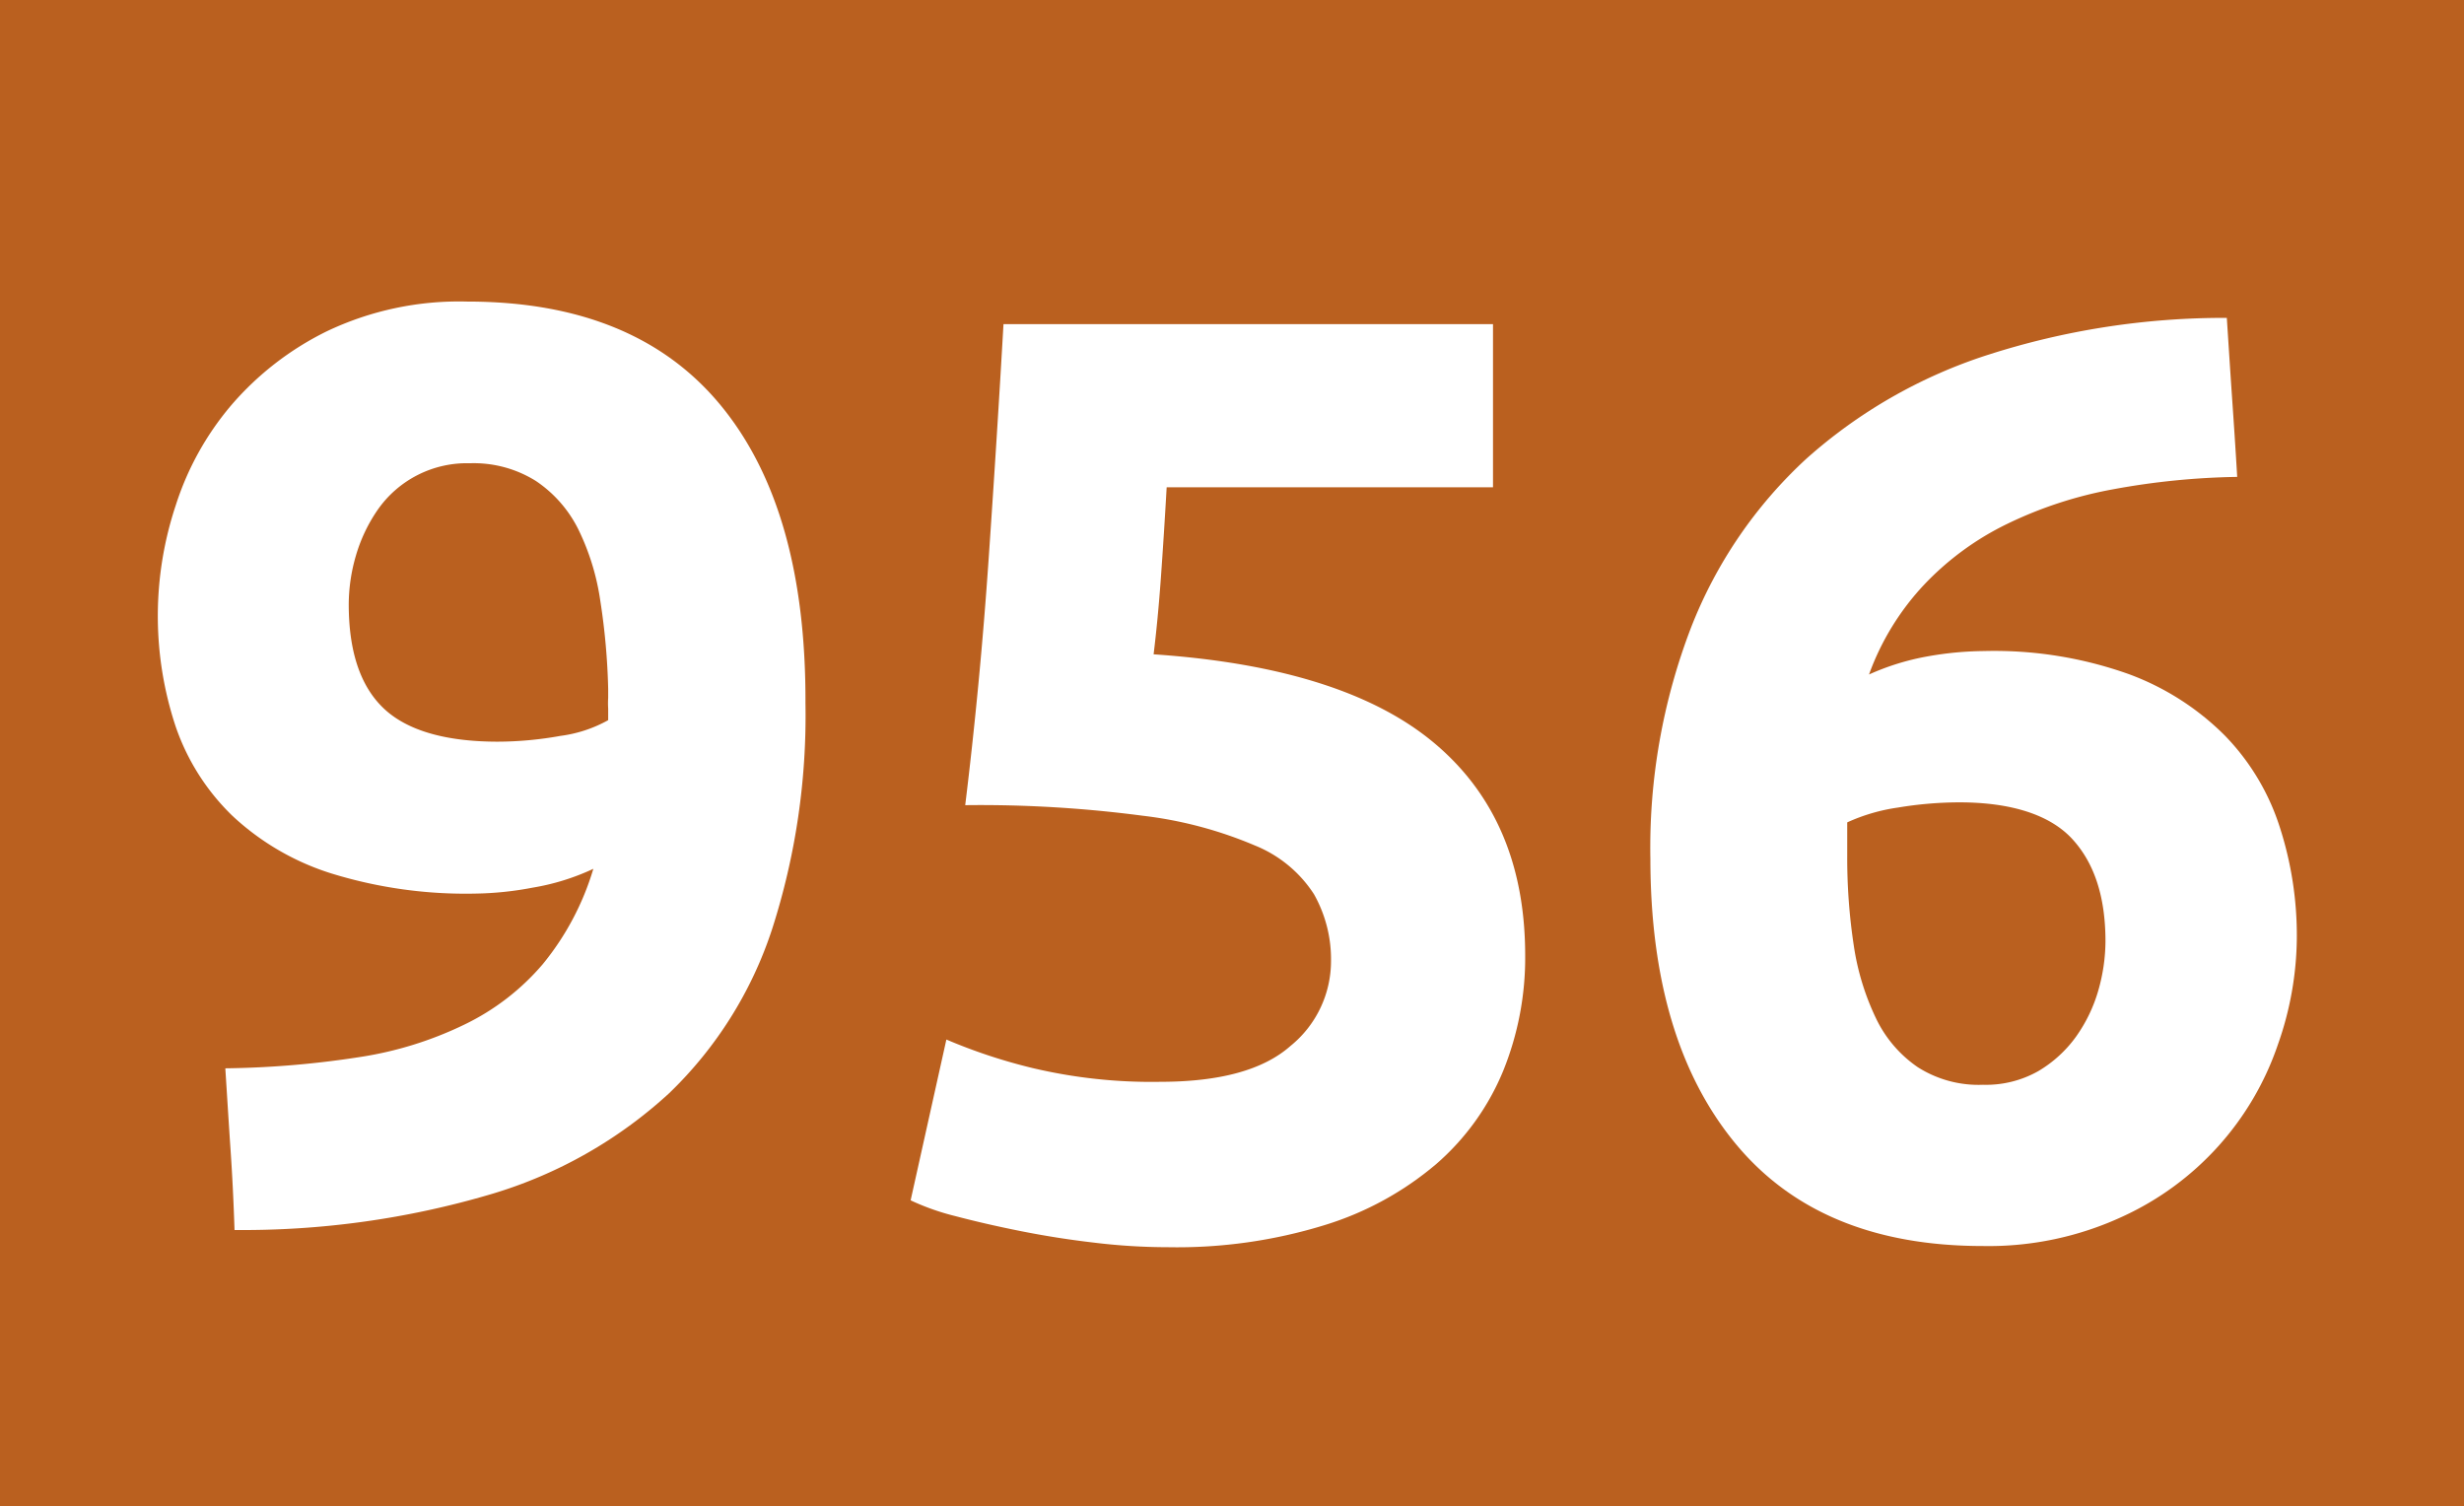 <svg xmlns="http://www.w3.org/2000/svg" viewBox="0 0 166.11 101.53"><defs><style>.cls-1{fill:#ba601f;}.cls-2{fill:#fff;}</style></defs><g id="Calque_2" data-name="Calque 2"><g id="Calque_1-2" data-name="Calque 1"><rect class="cls-1" width="166.11" height="101.53"/><path class="cls-2" d="M40,58.57a15.65,15.65,0,0,1-4.09,1.27,21.94,21.94,0,0,1-3.82.4,30.68,30.68,0,0,1-9.76-1.36A17.38,17.38,0,0,1,15.67,55a15.24,15.24,0,0,1-3.82-6,23.65,23.65,0,0,1,0-14.94,19.65,19.65,0,0,1,3.73-6.73,20.25,20.25,0,0,1,6.46-5,20.74,20.74,0,0,1,9.45-2q11.34,0,17.1,7T54.3,47.41a47,47,0,0,1-2.24,15.2,27,27,0,0,1-6.94,11.08,30.54,30.54,0,0,1-12,6.81,59,59,0,0,1-17.31,2.42c-.06-1.88-.15-3.7-.27-5.45s-.23-3.58-.35-5.45a63.49,63.49,0,0,0,9-.75,24.59,24.59,0,0,0,7.12-2.2A16.16,16.16,0,0,0,36.59,65,18.45,18.45,0,0,0,40,58.57ZM33.56,50a24.19,24.19,0,0,0,4.22-.39A9,9,0,0,0,41,48.55v-.79a5.65,5.65,0,0,1,0-.71c0-.23,0-.44,0-.61a44.92,44.92,0,0,0-.53-5.93,16.19,16.19,0,0,0-1.49-4.84,8.46,8.46,0,0,0-2.86-3.25,7.9,7.9,0,0,0-4.44-1.19,7.33,7.33,0,0,0-6.24,3.17,10.68,10.68,0,0,0-1.45,3.07,11.81,11.81,0,0,0-.48,3.26c0,3.16.77,5.5,2.33,7S30,50,33.56,50Z"/><path class="cls-2" d="M89.73,64.81a8.92,8.92,0,0,0-1.15-4.53,8.54,8.54,0,0,0-4-3.29,27.54,27.54,0,0,0-7.56-2,83.68,83.68,0,0,0-11.95-.71q1-8.17,1.58-16.61t1-15.82h33v11h-22c-.12,2.12-.25,4.15-.39,6.11s-.31,3.68-.49,5.15q12.84.87,18.94,6t6.11,14.28a20.32,20.32,0,0,1-1.49,7.82,16.76,16.76,0,0,1-4.48,6.24,21.22,21.22,0,0,1-7.52,4.13,33.74,33.74,0,0,1-10.59,1.5,41.29,41.29,0,0,1-5-.31c-1.73-.2-3.4-.47-5-.79s-3.06-.66-4.35-1a16.27,16.27,0,0,1-3-1.06L63.8,70.08A36.94,36.94,0,0,0,69.6,72a34.79,34.79,0,0,0,8.61.93q6.06,0,8.79-2.42A7.36,7.36,0,0,0,89.73,64.81Z"/><path class="cls-2" d="M133.76,43.89a27,27,0,0,1,9.71,1.54A17.86,17.86,0,0,1,150,49.6a15.7,15.7,0,0,1,3.69,6.16,23.75,23.75,0,0,1,1.15,7.47,22,22,0,0,1-1.28,7.2A19.74,19.74,0,0,1,143.12,82,21.45,21.45,0,0,1,133.67,84q-11,0-16.7-6.94t-5.71-19.16A41.35,41.35,0,0,1,114,42.31a30.52,30.52,0,0,1,7.77-11.38,34,34,0,0,1,12.22-7,52,52,0,0,1,16.13-2.5c.12,1.82.23,3.59.35,5.32s.24,3.53.35,5.4a50,50,0,0,0-8.39.84,27.68,27.68,0,0,0-7.12,2.33,19.32,19.32,0,0,0-5.58,4.08A17.56,17.56,0,0,0,126,45.47,16.72,16.72,0,0,1,130,44.24,22.62,22.62,0,0,1,133.76,43.89Zm-1.67,10.2a25.49,25.49,0,0,0-4.13.35,12.46,12.46,0,0,0-3.43,1c0,.24,0,.59,0,1.06s0,.88,0,1.23a39.18,39.18,0,0,0,.44,6,17.12,17.12,0,0,0,1.5,4.92,8.35,8.35,0,0,0,2.81,3.29,7.63,7.63,0,0,0,4.4,1.19,7.16,7.16,0,0,0,3.73-.92,8.39,8.39,0,0,0,2.55-2.33,10.24,10.24,0,0,0,1.5-3.12,12.2,12.2,0,0,0,.48-3.3c0-3-.75-5.28-2.24-6.9S135.61,54.09,132.09,54.09Z"/></g></g></svg>